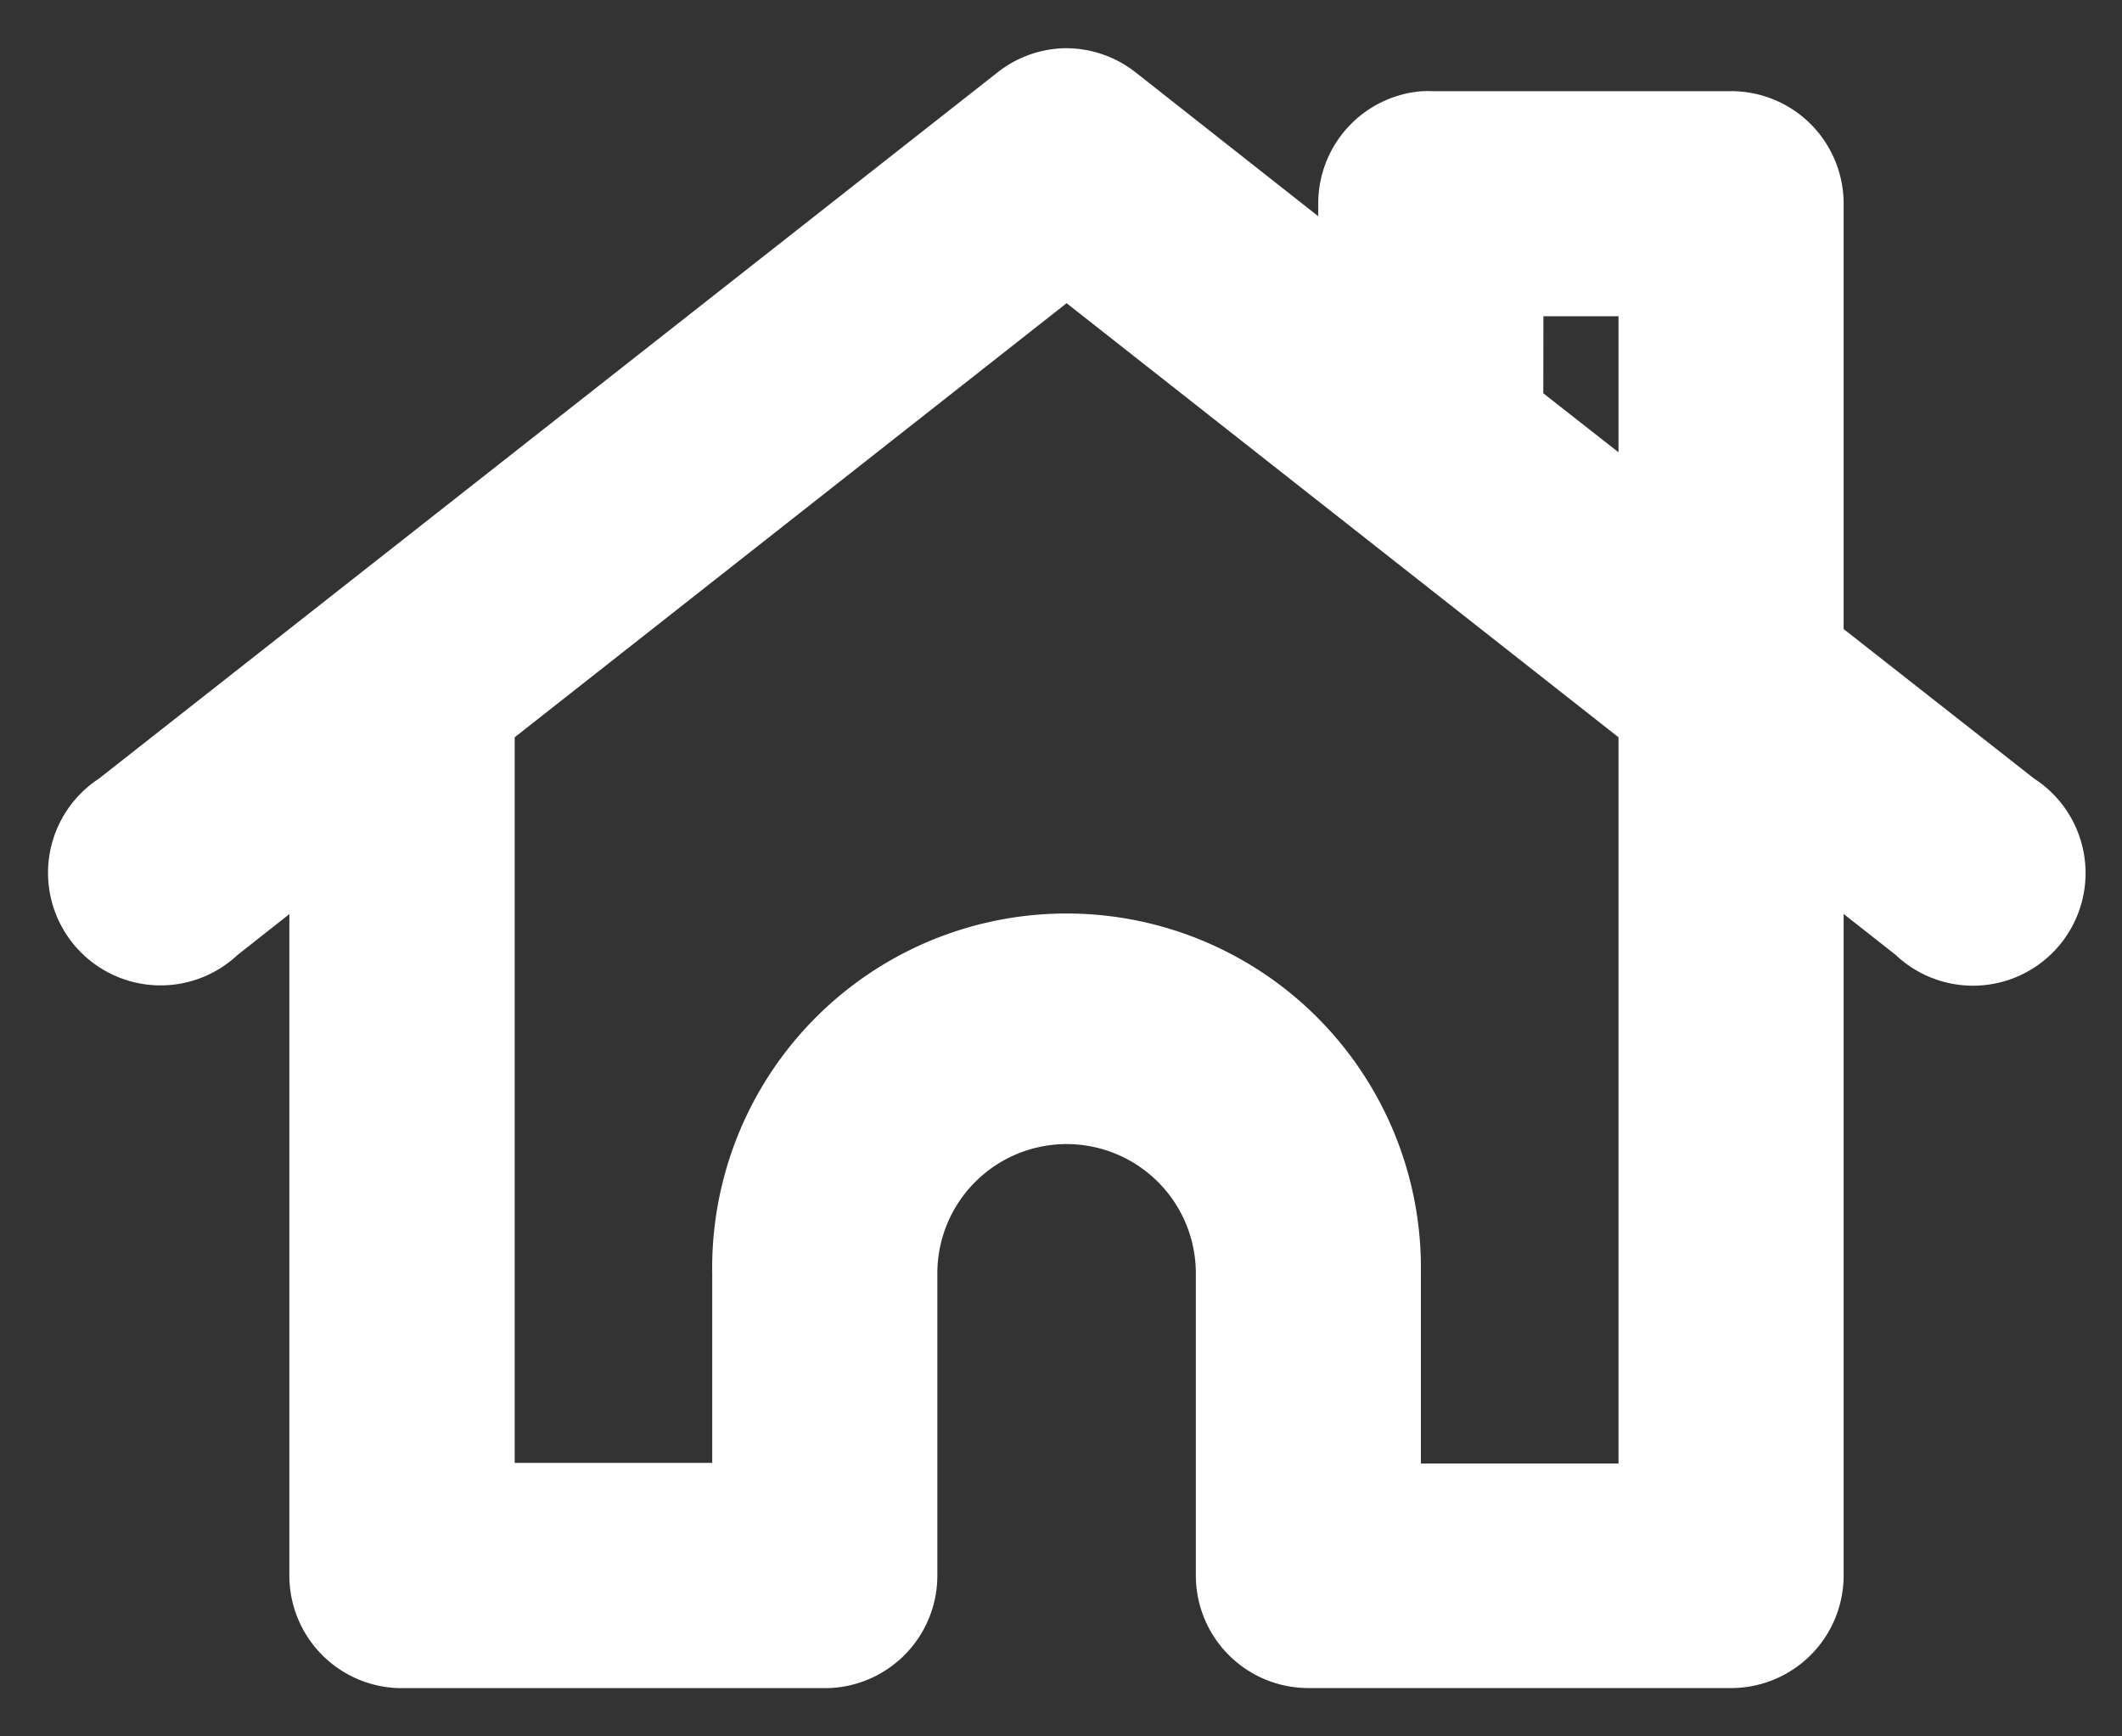 <svg id="icon_house_white" xmlns="http://www.w3.org/2000/svg" xmlns:xlink="http://www.w3.org/1999/xlink" width="22" height="18" viewBox="0 0 22 18">
  <rect x="0" y="0" width="22" height="18" fill="#333333" stroke="none"/>
  <defs>
    <clipPath id="clip-path">
      <rect id="Rectangle_13458" data-name="Rectangle 13458" width="22" height="18" transform="translate(-1 -1)" fill="#fff" stroke="#fff" stroke-linecap="round" stroke-width="1"/>
    </clipPath>
  </defs>
  <g id="icon_house_white-2" data-name="icon_house_white" transform="translate(1 1)" clip-path="url(#clip-path)">
    <path id="Path_1377" data-name="Path 1377" d="M10.037,0a.666.666,0,0,0-.389.146L.315,7.48a.667.667,0,1,0,.819,1.042L2.5,7.445v7.889A.667.667,0,0,0,3.169,16H7.551a.667.667,0,0,0,.667-.667V12.2a1.84,1.84,0,1,1,3.68,0v3.132a.667.667,0,0,0,.667.667h4.382a.667.667,0,0,0,.667-.667V7.445l1.368,1.076A.667.667,0,1,0,19.8,7.48L17.614,5.764V1.112a.666.666,0,0,0-.667-.667H13.836a.633.633,0,0,0-.069,0,.667.667,0,0,0-.6.667v1.16L10.468.146A.667.667,0,0,0,10.038,0Zm.021,1.507L16.28,6.4v8.271H13.231V12.2a3.174,3.174,0,1,0-6.347,0v2.465H3.836V6.4Zm4.444.271H16.28V4.716L14.5,3.32Z" transform="translate(0 0)" fill="#fff" stroke="#fff" stroke-linecap="round" stroke-width="1"/>
  </g>
</svg>
